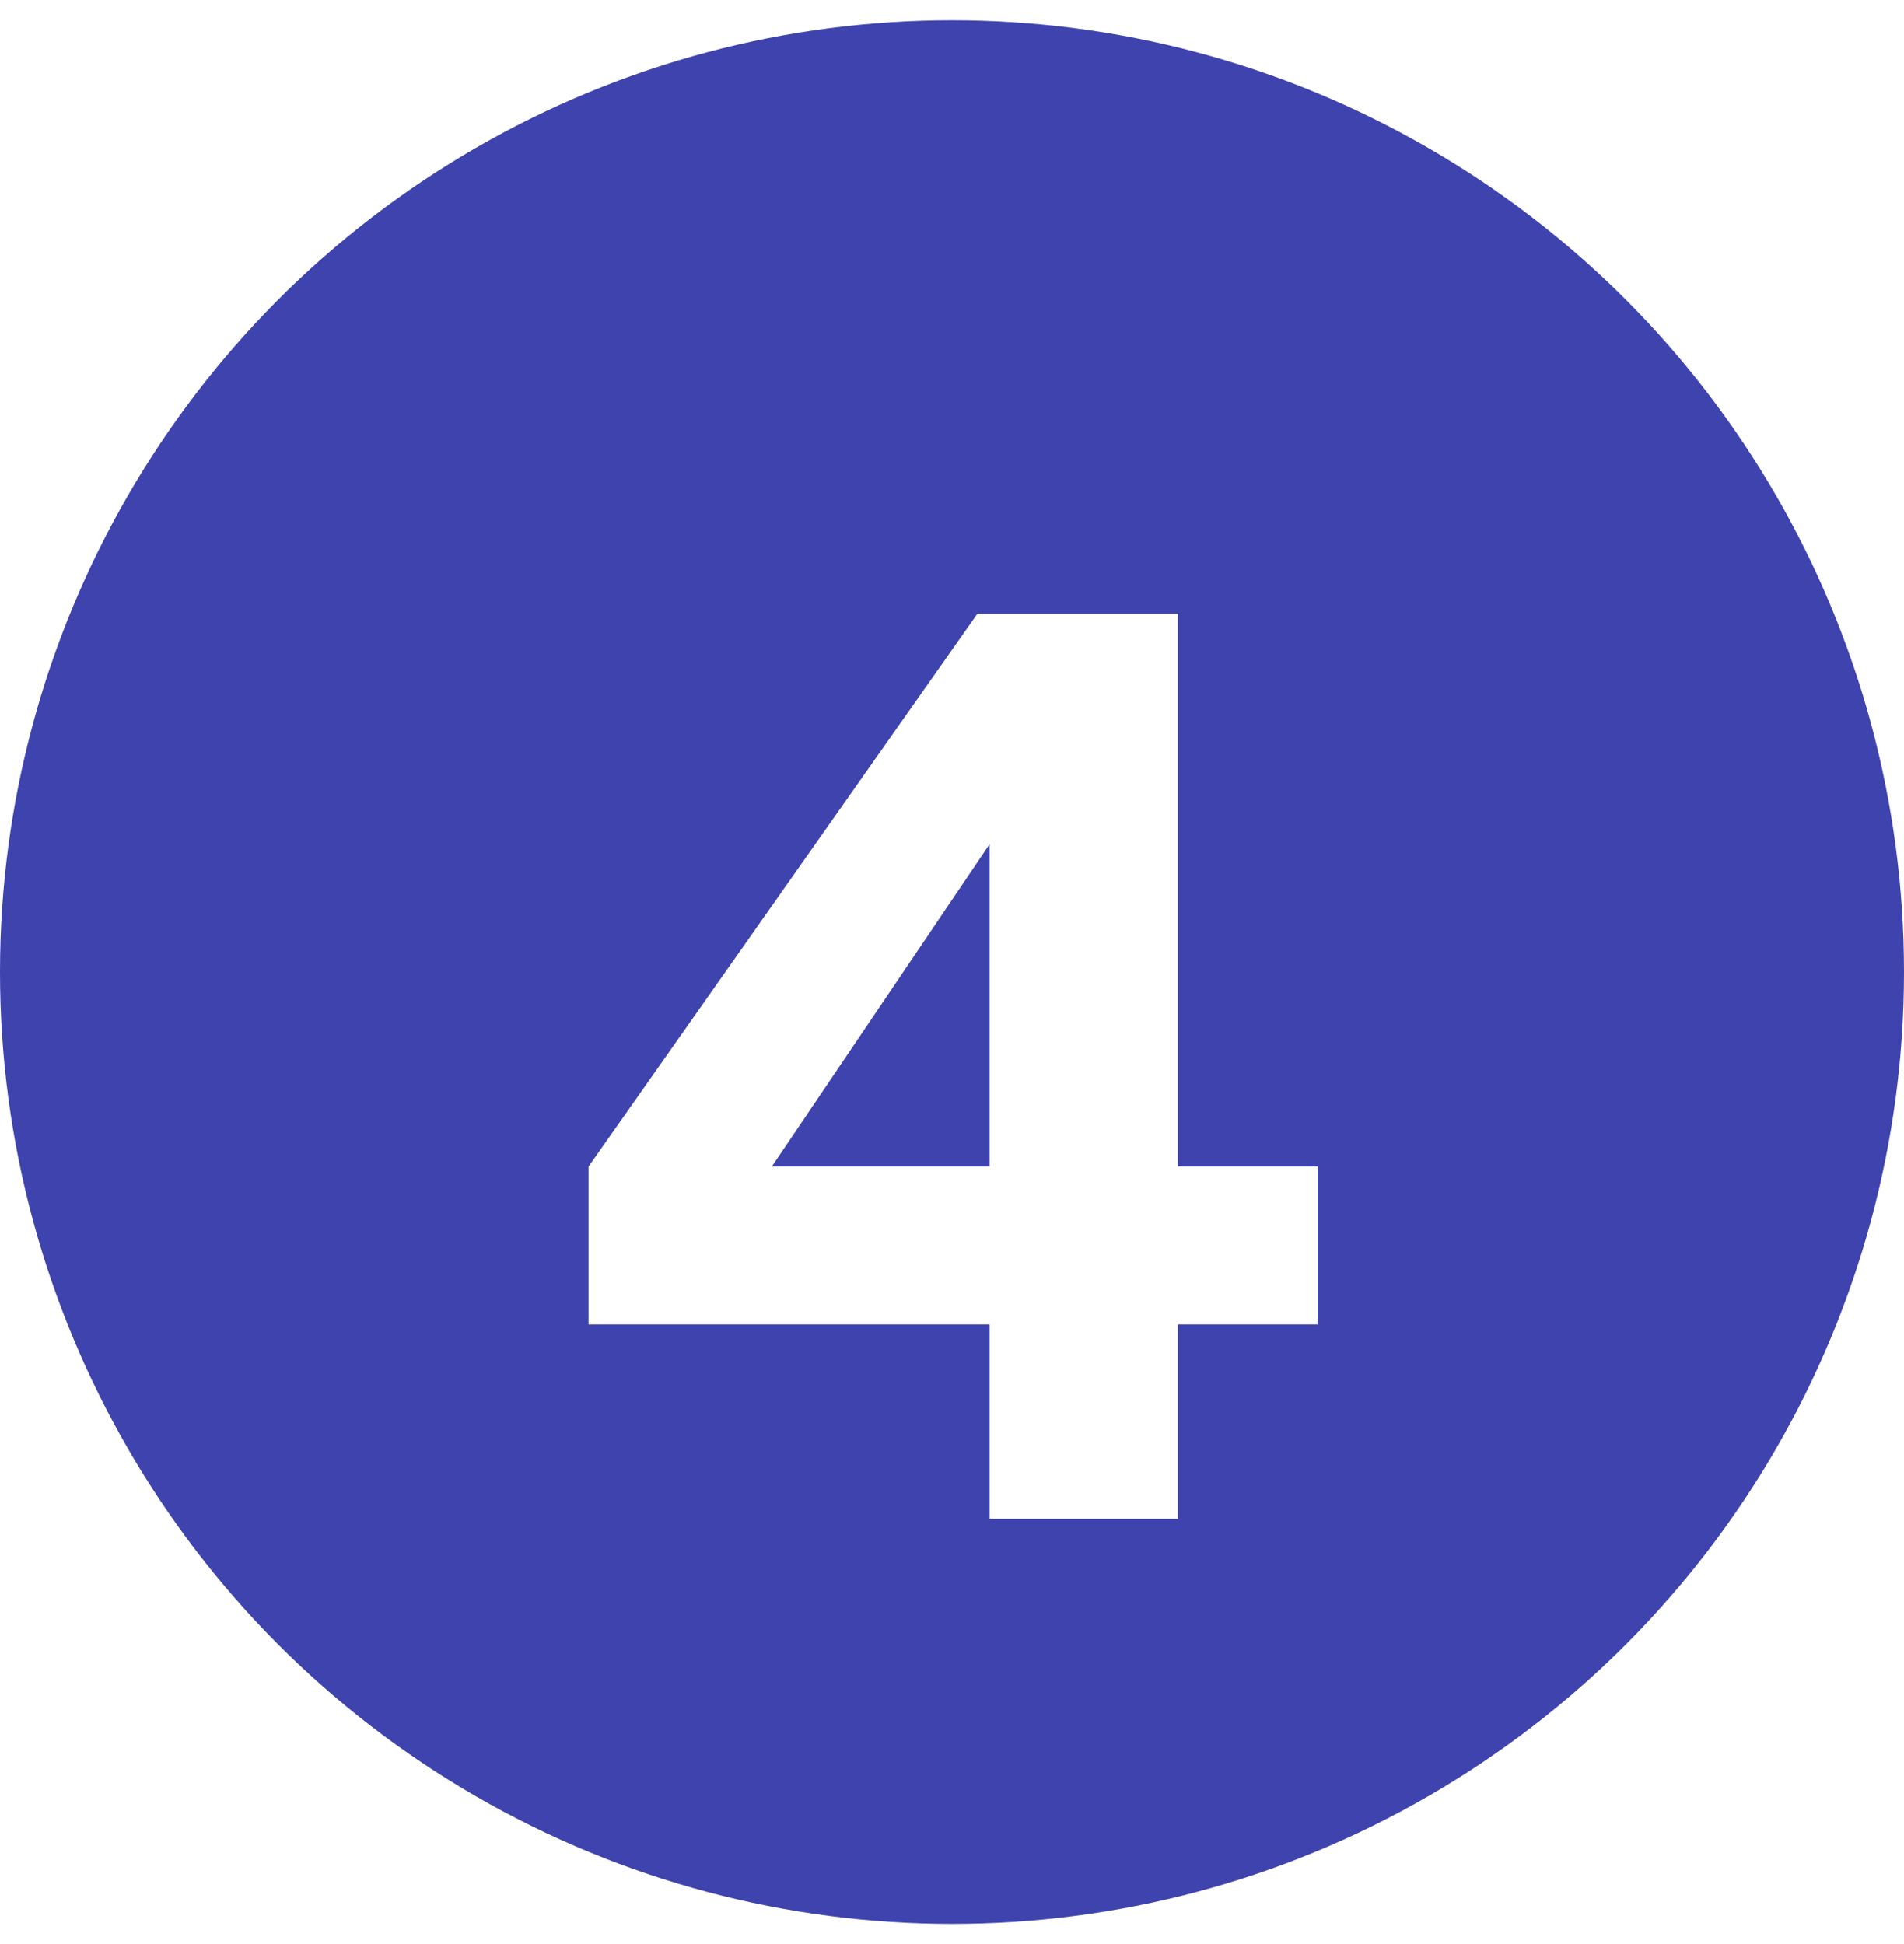<?xml version="1.0" encoding="UTF-8"?>
<svg xmlns="http://www.w3.org/2000/svg" width="47" height="48" viewBox="0 0 47 48" fill="none">
  <circle cx="23.5" cy="24" r="23.5" fill="#3F43AD"></circle>
  <g filter="url(#filter0_d_74_764)">
    <path d="M24.428 36.5V31.7H14.528V27.8L24.128 14.15H29.078V27.8H32.528V31.7H29.078V36.5H24.428ZM17.918 29.48L17.048 27.8H24.428V17.75L25.598 18.11L17.918 29.48Z" fill="white"></path>
  </g>
  <defs>
    <filter id="filter0_d_74_764" x="10.528" y="11.15" width="26" height="30.35" filterUnits="userSpaceOnUse" color-interpolation-filters="sRGB">
      <feFlood flood-opacity="0" result="BackgroundImageFix"></feFlood>
      <feColorMatrix in="SourceAlpha" type="matrix" values="0 0 0 0 0 0 0 0 0 0 0 0 0 0 0 0 0 0 127 0" result="hardAlpha"></feColorMatrix>
      <feOffset dy="1"></feOffset>
      <feGaussianBlur stdDeviation="2"></feGaussianBlur>
      <feComposite in2="hardAlpha" operator="out"></feComposite>
      <feColorMatrix type="matrix" values="0 0 0 0 0.047 0 0 0 0 0.047 0 0 0 0 0.051 0 0 0 0.05 0"></feColorMatrix>
      <feBlend mode="normal" in2="BackgroundImageFix" result="effect1_dropShadow_74_764"></feBlend>
      <feBlend mode="normal" in="SourceGraphic" in2="effect1_dropShadow_74_764" result="shape"></feBlend>
    </filter>
  </defs>
</svg>
